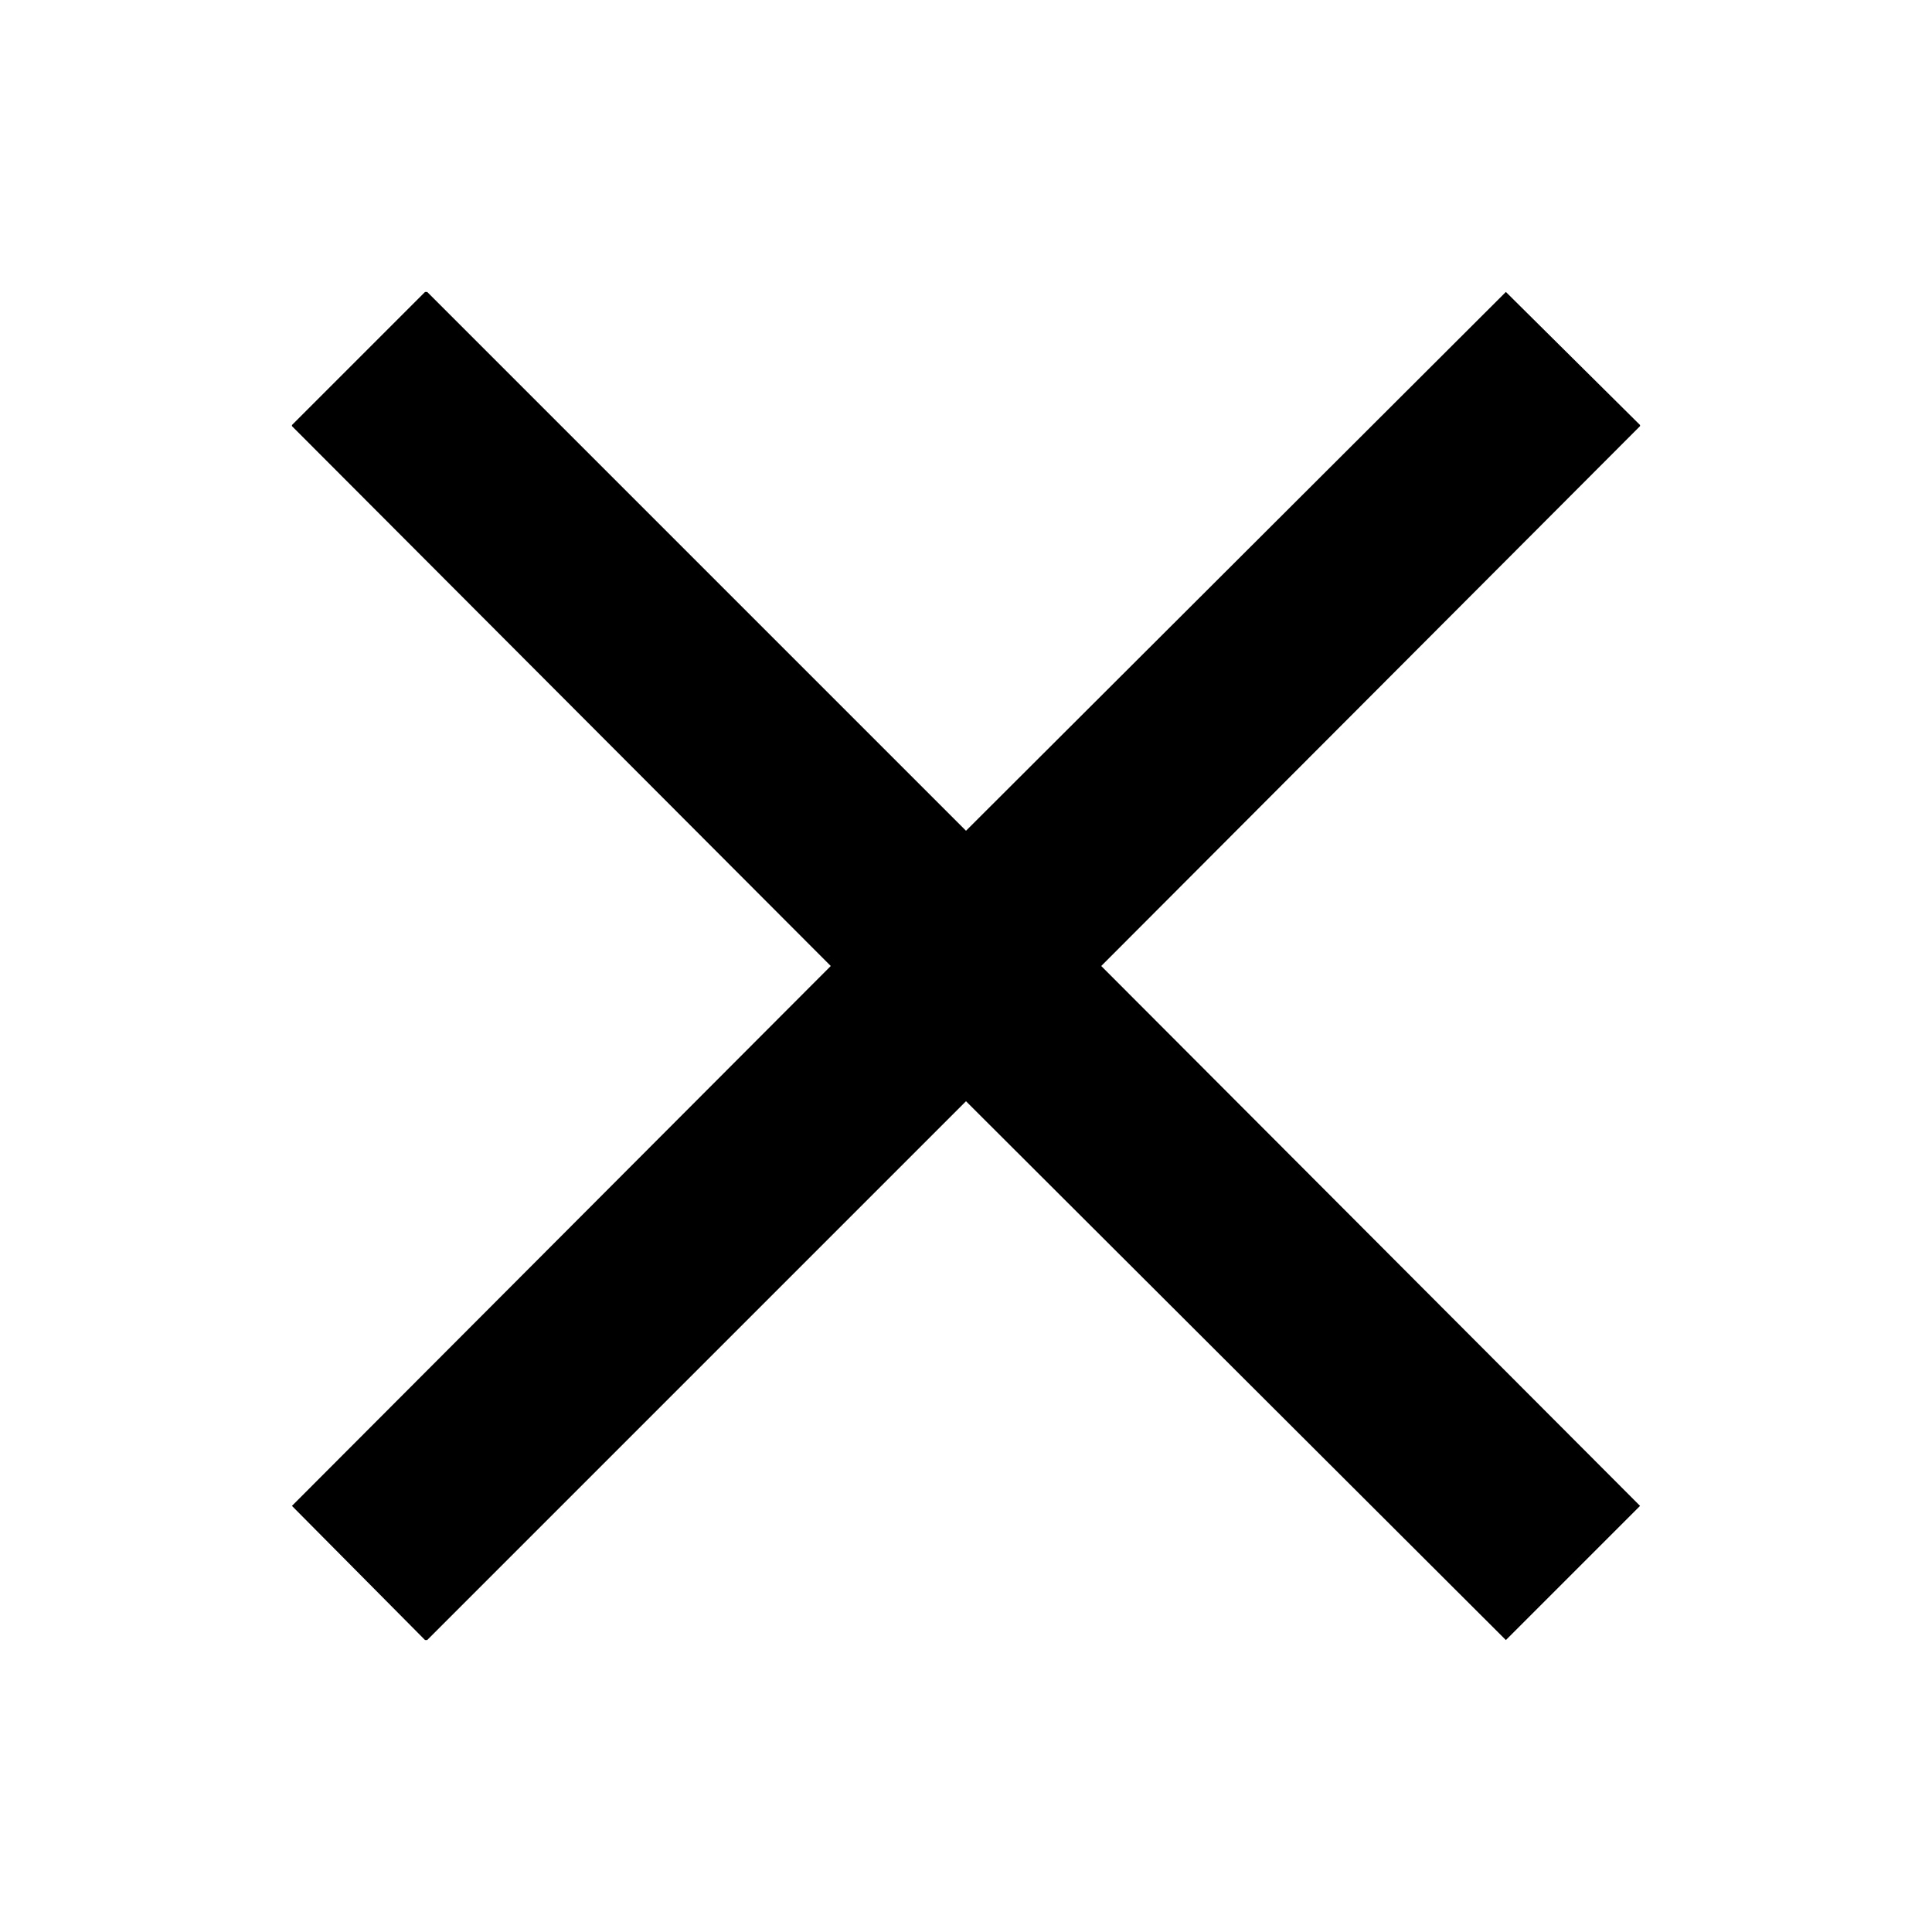 <?xml version="1.0" encoding="UTF-8"?>
<!-- Generator: Adobe Illustrator 24.2.0, SVG Export Plug-In . SVG Version: 6.00 Build 0)  -->
<svg version="1.1" id="Layer_1" xmlns="http://www.w3.org/2000/svg" xmlns:xlink="http://www.w3.org/1999/xlink" x="0px" y="0px" viewBox="0 0 18 18" style="enable-background:new 0 0 18 18;" xml:space="preserve">
<polygon points="9,10.26 14.03,15.28 15.28,14.03 10.26,9 15.28,3.97 15.28,3.97 15.28,3.96 14.03,2.72 9,7.74 3.98,2.72 3.98,2.72   3.97,2.72 3.96,2.72 3.96,2.72 2.72,3.96 2.72,3.96 2.72,3.97 7.74,9 2.72,14.03 3.96,15.28 3.97,15.28 3.97,15.28 3.98,15.28   3.98,15.28 "/>
</svg>